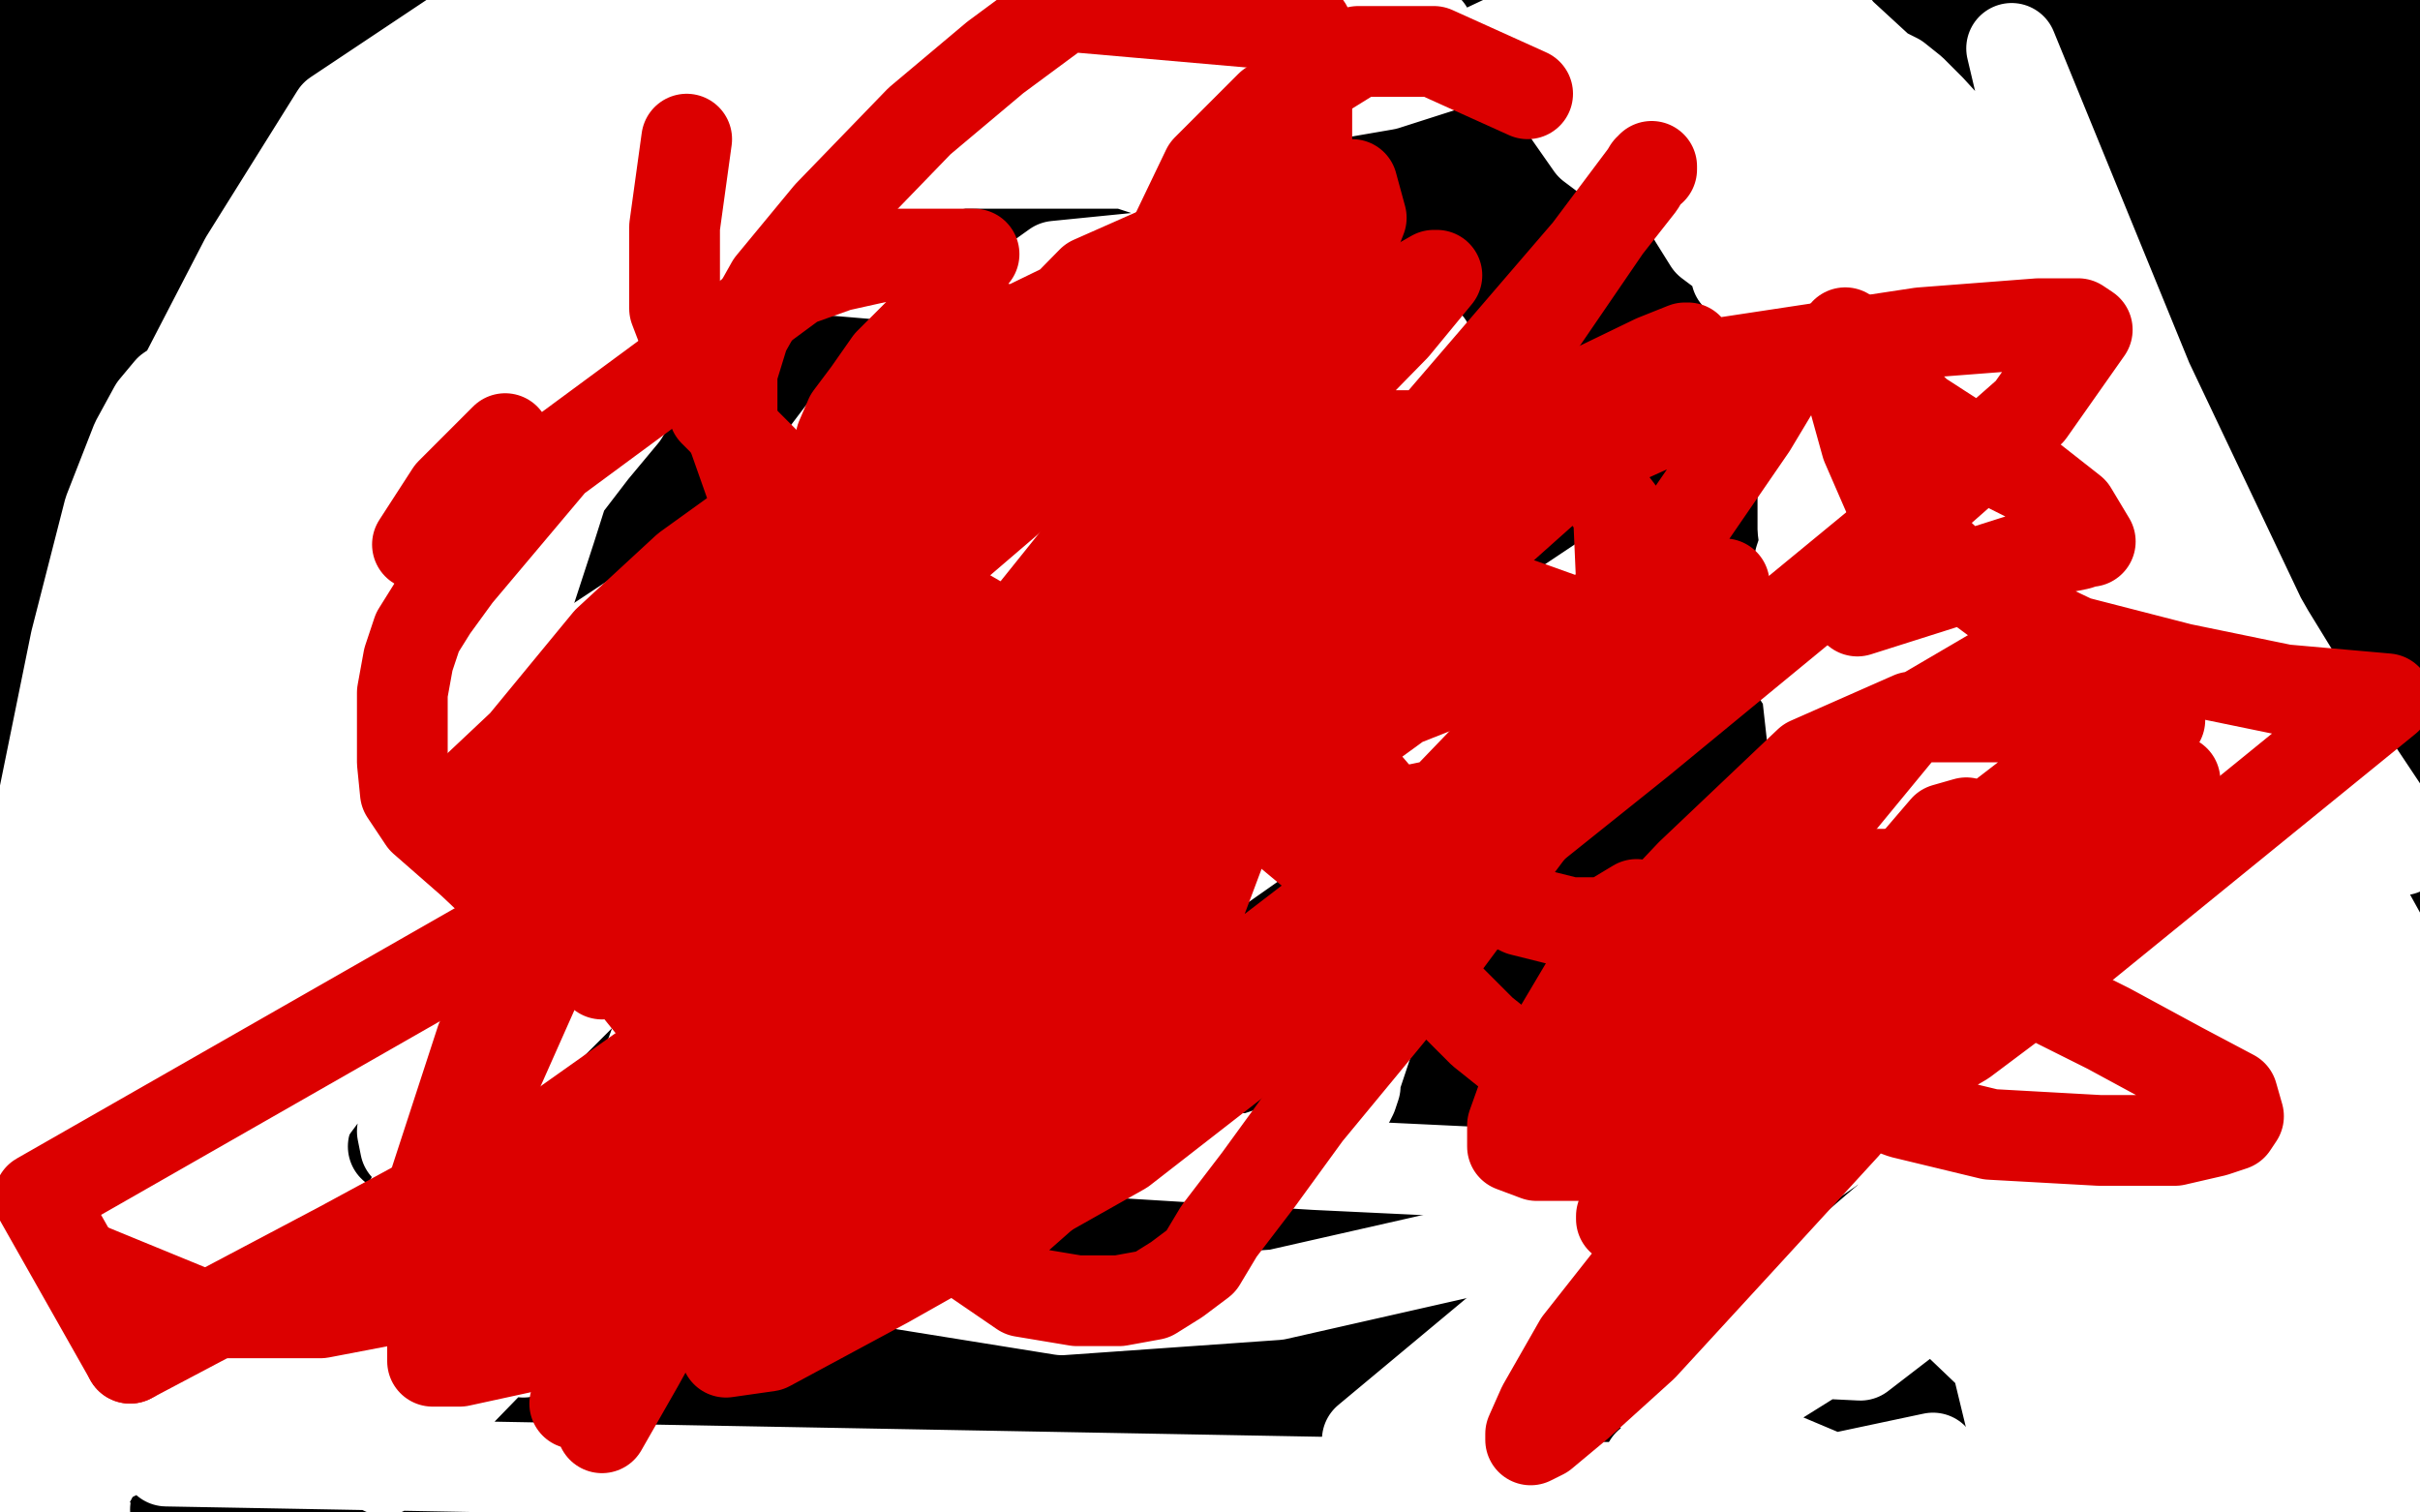 <?xml version="1.0" standalone="no"?>
<!DOCTYPE svg PUBLIC "-//W3C//DTD SVG 1.1//EN"
"http://www.w3.org/Graphics/SVG/1.1/DTD/svg11.dtd">

<svg width="800" height="500" version="1.1" xmlns="http://www.w3.org/2000/svg" xmlns:xlink="http://www.w3.org/1999/xlink" style="stroke-antialiasing: false"><desc>This SVG has been created on https://colorillo.com/</desc><rect x='0' y='0' width='800' height='500' style='fill: rgb(255,255,255); stroke-width:0' /><polyline points="23,267 22,250 22,250 20,239 20,239 19,234 19,234 18,233 18,233 18,232 18,232 18,235 18,235 18,246 18,246 18,270 18,270 18,305 21,362 27,426 32,473 69,230 85,198 92,181 94,174 95,172 95,171 89,170 79,170 69,174 59,188 50,203 42,219 38,231 37,242 37,250 37,255 38,259 43,262 48,262 57,261 68,251 79,239 90,225 95,215 98,207 99,204 99,203 99,202 96,202 89,206 79,212 70,222 61,248 54,273 51,293 51,310 51,320 53,325 57,326 65,324 79,314 95,296 116,269 133,239 146,220 150,213 151,211 151,210 150,210 137,221 114,246 88,275 61,313 43,345 33,365 29,375 28,378 27,381 27,382 38,371 64,329 90,273 116,205 142,126 161,61 169,32 169,24 164,29 149,46 126,91 100,137 80,189 67,227 62,259 61,281 61,294 63,304 69,312 75,316 80,317 83,317 86,310 87,293 87,266 83,229 76,184 67,147 54,113 45,97 38,91 31,92 21,105 9,127 2,396 14,442 22,466 27,476 30,480 30,481 31,481 31,450 31,383 33,299 35,218 37,169 37,149 37,141 37,139 37,138 34,147 28,180 22,238 18,301 13,369 13,417 12,448 12,457 12,460 12,462 12,463 17,447 31,393 46,323 61,246 80,171 90,120 93,102 94,98 88,101 79,114 66,152 50,204 38,263 28,332 22,384 22,412 22,422 21,427 41,375 84,279 128,173 172,70 195,39 151,109 100,190 57,283 20,352 23,352 74,279 137,200 198,116 254,55 294,18 308,8 311,8 305,15 281,50 240,100 185,168 131,244 74,310 36,354 16,379 10,386 8,388 7,389 43,347 101,276 171,199 229,131 281,80 307,58 314,53 312,55 291,79 245,129 184,186 119,260 61,316 24,355 5,373 30,360 82,297 149,228 210,161 272,98 322,52 355,26 365,17 368,15 367,18 366,20 315,86 231,187 158,274 89,338 113,309 165,248 231,182 285,121 328,76 351,57 355,52 353,52 337,59 291,85 240,117 170,168 112,220 53,281 19,324 3,346 0,356 1,361 13,361 33,351 72,322 122,274 173,221 231,167 274,122 304,89 313,77 316,73 315,73 313,73 272,100 206,151 139,201 79,248 32,285 12,300 6,304 37,263 91,198 151,127 218,62 276,6 253,27 187,79 139,130 102,169 84,187 77,195 75,197 75,198 80,196 94,182 120,158 150,134 176,110 207,79 243,52 270,34 295,15 314,2 322,4 294,30 244,76 200,112 152,158 116,191 98,207 93,213 91,215 90,215 99,203 130,166 163,110 202,63 239,12 207,11 150,60 100,102 63,137 35,163 22,174 19,178 18,178 18,176 27,166 52,135 95,88 137,48 173,4 148,27 108,72 76,106 47,135 22,163 13,175 9,180 8,180 14,172 32,154 56,119 90,78 126,41 155,5 111,30 70,77 23,118 33,113 86,63 134,12 141,7 102,54 61,101 20,148 30,115 62,69 97,20 58,36 12,86 28,80 68,38 92,33 55,70 24,97 4,120 14,120 49,78 82,39 107,21 60,69 20,108 8,146 43,109 80,60 125,12 73,36 19,97 28,85 76,20 38,21 2,68 28,24 7,41 7,92 47,32 89,6 43,64 7,116 39,55 23,37 7,62 35,11 12,24 9,16 14,23 49,3 5,3 28,23 88,27 138,31 189,32 192,32 184,35 161,42 103,50 28,58 113,74 117,73 118,72 60,71 24,68 5,30 43,23 90,17 129,12 190,2 202,0 10,2 53,2 85,9 134,10 192,14 251,14 311,14 360,12 415,4 422,2 424,1 425,1 425,0 37,16 3,58 43,49 104,26 177,2 286,24 207,99 117,170 48,239 39,257 137,176 235,87 333,12 362,20 201,193 118,280 61,346 31,380 23,390 21,391 19,392 49,358 104,285 185,202 265,117 343,35 322,38 245,108 185,179 130,230 104,250 98,256 97,258 96,258 119,238 184,195 250,136 330,84 401,24 413,9 263,134 69,317 40,348 27,362 70,321 198,202 271,139 460,37 376,101 282,163 201,226 117,285 51,335 71,296 174,229 284,153 391,90 491,26 555,32 254,253 146,330 67,380 167,303 270,226 371,144 565,10 467,11 384,61 295,118 230,163 170,206 137,232 126,238 121,241 158,211 228,160 303,112 387,53 478,3 538,17 463,63 384,117 304,159 248,194 210,219 192,227 188,227 188,224 198,211 242,174 297,130 375,83 458,32 675,9 594,61 510,127 331,257 260,315 208,363 147,409 191,371 265,304 355,240 450,163 542,87 746,5 660,59 560,124 459,177 383,226 316,267 279,289 268,295 263,296 264,287 289,263 332,213 400,156 482,85 565,12 691,21 599,78 510,135 424,194 343,246 287,277 260,294 252,298 250,299 249,299 279,284 341,241 421,195 513,137 604,83 690,28 575,35 468,65 274,104 260,103 298,63 359,25 348,91 309,106 289,117 291,121 347,116 409,102 642,24 712,2 507,7 411,13 396,13 391,13 390,12 394,10 425,4 560,5 364,34 337,34 326,33 326,30 789,11 692,13 602,5 789,16 717,92 617,103 545,114 481,126 443,135 431,137 428,138 475,116 549,87 623,52 697,20 776,59 693,99 622,130 560,144 523,151 501,153 489,153 484,152 483,150 487,140 507,121 558,95 611,64 677,37 732,17 780,7 798,19 759,48 700,88 648,128 597,156 563,172 551,177 547,177 546,177 553,167 582,136 621,98 684,49 754,9 783,64 716,108 663,136 626,153 607,160 600,161 598,161 606,150 636,116 682,80 732,34 744,37 691,68 655,99 630,117 621,122 619,124 618,124 617,124 637,105 689,65 743,23 788,42 728,87 682,124 657,142 646,149 642,151 641,151 657,127 702,91 744,46 799,2 740,90 669,148 590,211 524,266 461,318 425,346 412,355 408,358 407,358 436,329 490,271 558,211 643,138 722,73 734,97 652,158 574,212 493,268 436,312 408,333 398,340 396,341 394,342 418,320 468,276 542,214 618,148 700,87 783,31 739,152 652,220 562,294 464,373 386,434 317,494 311,484 393,413 483,332 569,245 664,161 756,89 742,130 650,192 555,269 455,338 361,405 287,466 275,452 336,390 416,315 514,231 612,147 704,81 793,24 672,153 574,222 466,295 356,372 258,444 218,443 324,364 434,288 548,208 666,142 776,79 783,151 689,209 584,269 471,342 356,410 261,487 277,457 357,410 421,373 477,342 509,326 518,323 520,323 490,342 415,386 337,432 251,484 58,499 68,495 71,493 70,493 20,469 73,441 162,416 182,415 192,413 198,413 199,414 177,457 157,474 136,493 234,481 262,460 274,445 281,430 281,422 278,415 266,413 250,413 228,417 196,435 149,472 145,477 145,481 145,483 152,485 168,485 187,485 207,484 234,479 260,474 275,472 286,472 290,472 291,472 274,479 249,489 230,494 218,497 211,499 216,492 248,474 282,460 316,446 359,430 395,416 429,404 452,399 466,397 470,397 460,408 438,424 406,443 370,460 338,477 312,489 300,494 295,496 294,497 293,497 318,483 365,461 407,446 451,429 492,414 523,400 548,392 562,388 568,386 570,385 571,385 561,385 536,385 496,385 449,390 387,402 331,414 281,422 252,426 242,429 239,429 271,408 315,379 373,347 433,307 499,270 563,239 627,207 674,185 707,173 723,170 728,170 728,171 716,185 686,208 631,254 565,307 494,372 415,432 349,492 296,498 354,442 418,385 494,318 570,262 638,209 695,169 746,143 773,126 783,120 786,116 785,116 750,128 682,158 612,197 530,237 449,286 380,325 321,357 276,380 252,397 244,403 241,405 277,383 336,341 315,357 269,389 463,467 497,437 512,415 518,404 518,401 512,401 487,411 452,434 402,458 350,497 394,496 456,475 503,458 535,440 551,429 557,426 557,425 557,424 531,433 476,455 405,483 328,496 395,453 472,417 538,392 600,376 640,366 655,365 661,364 662,365 656,369 621,388 573,419 504,449 427,488 376,497 453,467 522,430 593,400 645,382 686,371 709,368 715,368 713,372 692,394 639,424 579,462 575,492 634,473 696,459 747,449 781,444 795,443 797,431 797,368 730,387 682,397 648,402 620,404 603,404 596,404 595,403 602,395 621,379 653,361 702,345 758,335 759,481 693,488 625,488 568,466 525,441 496,414 485,373 488,337 510,287 557,244 609,198 676,166 735,151 792,151 763,282 687,338 594,386 500,438 426,471 375,485 331,485 301,476 288,461 285,448 296,426 328,389 370,356 431,322 504,301 564,297 625,304 676,318 705,331 714,347 714,363 700,383 662,408 609,439 540,469 464,490 351,497 380,484 427,478 473,478 515,483 539,489 549,492 552,493 553,494 546,497 147,499 137,490 132,485 133,480 150,472 194,466 243,464 297,464 344,467 391,471 422,474 434,475 440,475 441,475 410,474 366,474 305,487 246,499 503,490 576,464 649,443 706,429 754,417 778,411 786,410 786,409 786,408 752,407 681,410 596,425 516,463 450,495 665,496 727,455 797,388 772,391 736,403 615,494 707,492 761,456 787,470 759,481 745,486 739,488 738,488 750,478 780,447 787,448 767,461 757,468 753,470 751,471 751,472 752,472 757,474 764,476 770,478 774,479 776,480 779,480 782,480 788,479 792,476 799,474 787,499 786,491 791,489 782,481 784,457 759,477 741,495 781,486 717,495 794,485 791,469 750,484 695,489 723,464 749,438 770,419 780,410 786,405 788,403 789,403 786,403 776,412 761,432 744,452 732,466 723,480 719,487 716,491 722,479 744,453 771,418 797,389 782,430 732,476 666,477 718,414 773,341 792,295 732,344 666,406 616,447 585,475 573,486 569,488 568,488 567,488 581,471 632,423 688,362 756,309 785,284 697,331 616,383 531,428 467,457 421,475 402,480 395,482 407,473 440,435 492,393 541,338 604,288 654,235 703,200 740,182 753,175 759,173 760,173 761,173 741,194 701,234 640,290 589,346 523,410 465,466 486,453 552,401 623,338 696,292 753,245 794,212 773,229 720,262 647,310 584,355 506,416 435,462 386,475 446,426 503,360 571,305 628,244 677,207 712,187 724,181 727,180 726,180 710,195 676,227 624,271 576,318 519,361 475,401 451,423 443,429 440,430 440,431 461,408 510,353 578,298 648,228 726,177 786,132 728,238 639,304 556,380 478,438 415,493 386,483 460,415 543,337 623,262 704,204 763,165 785,189 724,251 647,311 586,377 528,424 493,448 482,455 479,456 478,456 503,425 544,373 606,312 672,243 736,189 779,157 771,229 724,292 675,365 624,420 588,462 575,479 569,484 568,484 567,484 575,455 607,394 644,317 682,237 719,185 734,166 740,161 742,160 743,160 735,187 717,242 700,291 688,339 681,371 680,381 680,384 685,375 705,353 731,310 753,273 766,249 770,241 772,238 772,239 770,248 763,280 751,325 742,371 737,400 736,413 735,417 735,418 735,419 737,413 744,381 753,344 761,299 762,276 763,268 763,267 756,267 738,284 715,305 694,329 671,369 657,390 650,402 647,407 647,409 654,406 668,387 696,353 730,307 755,262 775,220 784,184 782,187 764,203 724,245 684,287 644,330 619,358" style="fill: none; stroke: #000000; stroke-width: 30; stroke-linejoin: round; stroke-linecap: round; stroke-antialiasing: false; stroke-antialias: 0; opacity: 1.0"/>
<polyline points="612,368 611,370 610,371 620,371 634,366 650,356 667,343 689,329 703,312 708,299 708,291 700,287 688,287 677,295 661,311 646,324 629,347 619,363 617,369 617,371 633,362 658,342 689,319 715,293 727,278 731,273 732,271 733,270 719,289 703,311 691,330 687,338 686,341 709,329 738,300 758,272 770,253 771,246 768,244 760,242 750,242 739,242 732,245 727,256 727,272 730,288 740,306 752,330 760,341 766,346 771,348 774,348 780,338 785,317 785,301 781,270 777,248 772,225 770,215 770,213 769,213 767,217 764,227 762,246 759,272 757,289 757,308 757,325 759,334 761,338 762,338 764,338 768,330 776,311 786,281 797,241 798,158 788,206 781,259 777,308 775,347 775,363 775,370 775,372 775,373 777,359 781,320 787,260 787,206 787,162 787,146 787,139 787,136 787,135 790,154 798,191 799,115 788,99 781,95 774,99 768,117 765,137 763,162 763,198 768,234 773,282 782,319 793,352 799,302 798,305 798,306 798,296 796,278 796,243 796,199 796,159 796,121 796,101 796,93 796,89 796,88 796,87 796,88 794,98 791,117 789,132 789,141 789,147 789,148 789,149 790,142 793,125 799,99 798,51 797,63 794,75 794,97 794,112 794,121 794,125 794,127 794,123 793,109 791,92 787,50 784,17 782,1 786,12 792,30 798,45 789,15 705,44 686,101 609,239 592,266 587,275 585,279 523,273 431,273 347,279 254,290 166,301 100,311 40,313 7,124 47,87 101,66 157,61 219,64 272,90 310,115 321,127 321,149 302,186 252,227 205,268 155,294 111,308 86,311 63,303 41,268 35,207 46,143 74,77 124,29 179,9 247,12 324,52 395,105 461,171 508,231 534,277 542,304 537,331 505,362 458,386 393,401 307,401 213,377 138,342 78,286 34,233 11,178 8,139 20,96 44,63 73,46 115,40 151,52 179,79 192,105 196,141 190,176 172,227 149,272 118,326 94,361 78,381 64,393 52,395 37,395 24,388 8,354" style="fill: none; stroke: #000000; stroke-width: 30; stroke-linejoin: round; stroke-linecap: round; stroke-antialiasing: false; stroke-antialias: 0; opacity: 1.0"/>
<polyline points="460,155 465,151 465,151 465,150 465,150 460,150 460,150 432,158 432,158 381,188 381,188 131,377 131,379 130,379 158,370 234,341 317,290 403,240 489,183 549,143 576,124 583,119 583,118 583,117 545,125 470,167 400,209" style="fill: none; stroke: #000000; stroke-width: 30; stroke-linejoin: round; stroke-linecap: round; stroke-antialiasing: false; stroke-antialias: 0; opacity: 1.0"/>
<polyline points="302,137 301,137 301,137 300,137 300,137 299,137 297,137 296,137 294,137 293,137 293,138 293,139 292,139 292,140 292,141 292,142 292,143 292,144 292,145 293,145 294,146 295,146 296,146 297,147 298,147 299,147 299,148 300,148 301,149 302,149 303,149 304,149 306,149 308,149 309,149 310,149 311,149 312,148 313,148 313,147 314,146 314,145 315,144 315,142 315,141 315,140 315,139 315,138 315,137 315,136 314,135 313,135 312,134 311,134 309,134 306,134 304,134 303,134 302,134 301,134 300,134 299,134 299,135 299,136 299,137 299,138 299,139 299,140 300,141 300,142 301,143 302,143 303,143 304,143 305,143 306,143 306,142 307,142 307,141 308,141 308,140 309,139 310,139 310,138 310,137 310,136 311,136 311,135 311,134 310,134 309,134 309,133 308,133 308,132 307,132 307,131 306,131 305,131 304,131" style="fill: none; stroke: #ffffff; stroke-width: 30; stroke-linejoin: round; stroke-linecap: round; stroke-antialiasing: false; stroke-antialias: 0; opacity: 1.0"/>
<polyline points="461,133 460,133 460,133 459,133 459,134 459,135 458,137 457,138 457,139 456,141 455,141 455,142 455,143 455,144 455,145 455,147 455,148 455,149 455,150 455,151 455,152 455,153 455,154 456,154 457,154 457,155 458,155 459,155 460,156 461,156 462,156 463,156 463,157 464,157 466,157 467,157 468,157 469,157 470,157 471,157 472,157 473,157 474,157 475,157 476,156 477,155 478,155 479,154 479,153 480,152 480,151 480,149 481,148 481,147 482,147 482,145 482,144 482,143 482,142 482,141 481,141 480,140 479,139 479,138 478,137 478,136 478,135 478,134 477,134 477,133" style="fill: none; stroke: #ffffff; stroke-width: 30; stroke-linejoin: round; stroke-linecap: round; stroke-antialiasing: false; stroke-antialias: 0; opacity: 1.0"/>
<polyline points="363,296 363,295 363,295 361,295 361,295 359,294 359,294 358,294 358,294 355,294 353,294 350,294 346,294 343,294 341,294 339,294 337,294 336,294 335,294 334,294 333,294 332,294 331,294 330,294 329,294 326,294 322,296 319,296 316,298 315,298 313,299 309,304 307,307 303,312 301,315 299,317 299,318 299,321 298,325 298,327 297,328 297,330 297,331 298,334 299,336 300,339 301,341 302,343 303,344 303,345 305,346 306,347 307,349 308,350 310,352 311,353 313,355 315,357 317,359 321,362 324,363 327,364 329,366 331,366 334,367 336,369 337,369 339,370 342,371 345,372 349,373 353,374 358,375 361,376 363,376 365,377 367,377 370,378 373,378 375,379 378,379 380,379 383,380 387,380 392,381 395,381 398,382 400,383 403,383 405,383 406,383 408,383 410,383 412,383 414,383 417,382 420,381 423,381 426,380 430,378 432,377 434,376 435,374 437,374 439,372 440,372 442,370 443,369 444,367 446,364 447,362 448,359 448,357 449,354 450,351 451,348 452,345 452,343 453,342 453,340 453,338 453,335 453,331 453,327 453,324 453,323 453,322 453,320 453,319 453,316 453,314 453,313 453,309 453,304 453,302 453,299 453,297 453,296 453,294 452,292 452,291 451,290 451,289 450,286 450,285 450,284 449,282 449,281 448,281 448,280 447,279 446,277 444,276 443,275 441,274 440,273 439,272 438,272 437,272 433,270 429,269 425,269 423,268 422,268 421,268 419,268 418,268 417,268 415,268 413,268 410,268 407,268 403,268 401,268 395,268 391,268 388,268 385,268 384,268 383,268 382,268 382,269 381,269 379,271 376,273 374,274 372,275 371,275 370,276 369,276 367,278 364,280 362,283 361,283 360,283 359,284" style="fill: none; stroke: #ffffff; stroke-width: 30; stroke-linejoin: round; stroke-linecap: round; stroke-antialiasing: false; stroke-antialias: 0; opacity: 1.0"/>
<polyline points="353,292 352,293" style="fill: none; stroke: #ffffff; stroke-width: 30; stroke-linejoin: round; stroke-linecap: round; stroke-antialiasing: false; stroke-antialias: 0; opacity: 1.0"/>
<polyline points="359,284 359,285 358,286 357,287 357,288 356,288 356,289 354,290 353,292" style="fill: none; stroke: #ffffff; stroke-width: 30; stroke-linejoin: round; stroke-linecap: round; stroke-antialiasing: false; stroke-antialias: 0; opacity: 1.0"/>
<polyline points="386,206 386,207 386,207 386,209 386,209 385,211 385,211 384,211 384,212 384,213" style="fill: none; stroke: #ffffff; stroke-width: 30; stroke-linejoin: round; stroke-linecap: round; stroke-antialiasing: false; stroke-antialias: 0; opacity: 1.0"/>
<polyline points="167,221 182,175 182,175 196,131 196,131 201,112 201,112 201,107 201,107 199,107 199,107 190,112 190,112 175,134 175,134 153,159 153,159 132,187 132,187 118,208 114,218 113,221 113,223 116,223 124,219 136,208 149,196 159,182 165,169 166,164 159,169 149,179 137,191 125,210 119,223 117,227 116,229 116,230 119,226 132,212 148,195 168,169 183,143 188,133 189,130 165,157 135,190 111,228 97,250 89,261 87,264 86,266 85,266 97,257 123,231 149,205 173,179 196,149 206,137 209,132 208,133 200,144 183,164 155,198 122,237 95,275 72,320 55,347 49,358 48,362 48,363 53,357 62,339 75,317 91,293 106,266 115,251 118,243 119,242 114,244 106,253 98,264 89,275 76,301 62,330 51,346 46,358 43,363 43,366 44,366 48,364 56,354 68,328 87,296 114,255 135,227 142,217 143,214 143,216 137,227 121,245 104,272 88,306 74,335 63,363 55,385 53,393 53,396 57,390 65,375 80,351 100,311 126,278 147,251 159,229 163,221 166,219 162,227 151,239 134,262 115,296 102,322 91,353 83,378 78,389 76,394 76,396 84,374 96,346 119,301 142,266 158,239 167,221 170,214 152,233 129,263 111,295 96,324 81,360 73,380 68,390 68,393 68,394 75,378 86,353 103,326 128,288 144,264 150,253 154,248 154,246 150,248 138,260 117,290 100,320 78,364 56,402 38,434 26,464 22,477 22,481 35,460 54,424 73,382 91,347 105,316 111,301 113,297 96,334 76,389 51,444 30,489 24,499 43,462 57,423 67,395 70,386 71,383 68,385 63,398 56,412 38,435 15,472 31,415 47,381 54,365 54,366 39,390 1,450 25,395 49,350 68,300 77,277 81,269 81,268 73,282 56,302 40,319 25,346 14,372 8,386 4,396 4,401 4,404 7,401 12,396 17,392 19,391 20,390 18,397 16,409 13,424 9,443 6,458 4,469 3,478 3,480 3,482 5,469 14,434 25,393 33,366 36,356 36,351 36,350 34,353 30,361 24,376 16,398 12,412 10,419 9,421 9,422 10,422 26,383 35,345 44,320 49,306 51,299 51,297 47,304 38,326 25,358 9,392 97,205 106,189 108,183 100,187 86,208 67,236 47,270 23,308 6,332 0,340 10,324 23,298 39,262 58,220 76,190 86,170 90,161 91,160 88,163 79,175 63,209 40,246 9,305 60,249 94,205 119,175 134,153 108,180 78,229 48,277 13,328 5,339 30,294 57,236 88,187 112,147 121,129 122,125 119,129 104,146 85,171 67,211 47,245 23,293 7,327 3,343 3,355 5,366 11,372 17,374 23,373 30,363 40,348 57,306 72,275 84,249 89,227 92,219 92,217 76,237 51,284 25,327 20,338 44,286 73,225 99,179 116,138 123,118 125,114 124,114 116,122 100,136 78,169 59,201 41,233 24,272 12,293 9,302 8,305 21,285 46,245 86,185 125,136 157,90 175,67 180,60 182,58 183,56 184,56 165,77 136,106 111,137 92,164 87,174 85,178 84,180 83,180 85,180 87,180 89,180 93,179 98,176 108,170 120,158 136,144 154,123 171,99 179,88 179,83 179,81 178,80 160,97 129,124 87,179 52,228 28,278 19,303 16,313 16,316 19,309 33,288 58,262 87,221 112,191 136,165 159,137 174,117 181,107 184,100 184,98 183,96 171,98 152,120 123,149 85,193 53,235 31,270 19,293 14,303 14,304 14,306 21,295 41,272 70,231 100,195 130,154 157,121 173,105 179,98 180,96 177,95 174,95 151,103 118,129 82,155 59,174 42,194 36,206 33,214 33,217 34,218 41,213 59,201 86,182 114,160 143,131 171,106 191,91 201,81 205,76 206,73 205,73 197,74 178,82 155,95 136,115 126,125 122,131 120,133 125,130 139,118 163,104 182,91 195,78 200,68 202,62 202,60 197,61 182,71 163,84 145,99 144,101 141,105 140,108 142,99 157,78 182,35 202,0 172,27 145,67 116,115 90,153 72,188 64,215 60,226 60,231 60,233 62,233 67,227 76,212 87,189 101,150 120,113 141,74 152,48 155,40 155,37 149,43 136,58 120,83 94,128 68,178 48,230 33,277 21,320 15,347 13,358 12,363 24,307 46,234 76,163 96,111 107,90 110,82 110,80 98,101 73,137 51,187 34,231 21,277 12,307 9,319 9,323 17,292 28,254 40,206 50,171 54,150 55,141 55,138 55,137 52,142 47,153 40,179 31,208 23,236 15,271 11,292 8,300 8,302 8,301 13,271 25,212 36,169 45,146 51,135 56,129 59,127 60,126 61,126 59,130 54,137 49,144 44,155 41,171 38,181 36,188 35,192 34,192 37,178 52,142 81,86 111,38 156,8 136,40 119,63 109,75 103,84 101,90 100,93 100,94 104,92 115,83 132,65 160,26 244,4 229,31 221,48 217,57 216,62 216,65 219,65 221,65 231,60 243,46 258,22 266,8 270,2 272,0 267,2 257,12 244,27 224,46 204,63 192,76 187,83 186,84 185,85 188,80 198,71 210,59 222,40 229,31 231,27 231,26 232,25 225,34 216,46 206,55 199,64 195,72 193,78 192,80 192,82 194,81 198,77 206,69 214,56 221,34 227,12 196,1 194,11 191,20 191,34 191,36 191,38 194,39 200,39 207,37 213,32 219,25 225,16 230,5 175,1 175,8 175,13 177,18 180,21 187,23 197,27 209,29 220,30 228,30 233,30 235,30 237,29 238,22 238,16 237,11 231,8 222,8 209,13 198,21 186,30 179,39 173,47 168,60 166,72 166,80 166,84 166,85 168,85 170,85 176,75 185,62 192,51 199,42 203,35 204,32 204,31 202,34 199,41 195,56 194,71 193,81 194,90 198,96 207,101 215,103 223,103 230,101 237,97 242,93" style="fill: none; stroke: #ffffff; stroke-width: 30; stroke-linejoin: round; stroke-linecap: round; stroke-antialiasing: false; stroke-antialias: 0; opacity: 1.0"/>
<polyline points="246,85 242,89 242,89 239,94 239,94 236,100 236,100 233,107 233,107 232,112 232,112 232,115 232,115 232,117 232,117 232,116 235,110 238,103 241,95 245,85 249,74 252,64 252,58 252,55 250,52 247,51 243,51 237,52 231,56 225,64 221,71 218,76 216,80 216,83 216,85 216,86 217,87 220,87 224,87 228,87 234,87 239,82 247,67 258,50 269,34 275,24 278,17 278,13 276,9 272,9 267,9 262,12 257,17 253,23 249,32 247,39 247,45 247,50 247,52 249,53 252,53 257,51 263,47 270,43 277,39 283,34 288,30 292,26 293,24 294,21 294,18 294,16 290,15 285,15 278,17 271,20 267,22 265,23 265,24 265,25 266,25 269,26 273,26 276,26 279,26 282,25 285,23 288,20 290,17 292,15 292,14 292,13 290,12 287,12 282,13 277,16 271,20 268,23 267,24 270,26 277,27 283,28 287,28 291,28 295,28 298,28 301,27 304,25 308,22 309,19 310,14 310,11 306,9 298,8 298,12 298,12 298,16 298,16 301,20 301,20 302,22 302,22 304,24 304,24 306,27 306,27 310,29 310,29 313,31 313,31 319,33 319,33 323,35 326,35 330,35 334,35 338,35 341,35 343,33 344,31 345,29 345,26 345,22 342,16 338,11 332,7 328,6 325,6 322,9 319,13 319,16 319,19 320,21 322,22 323,22 326,22 329,22 336,22 346,22 359,22 371,23 378,23 382,23 383,23 382,19 376,10 366,3 352,0 341,2 329,13 322,23 316,30 314,36 314,38 314,40 318,40 324,40 336,40 355,39 374,35 393,28 411,21 422,16 426,13 429,11 428,8 421,4 411,1 400,1 388,3 373,12 362,20 355,24 353,26 353,27 362,27 376,27 395,26 424,19 448,13 460,10 468,10 471,10 472,10 469,9 457,8 439,7 422,7 400,11 383,18 373,22 369,25 369,28 370,31 377,34 388,35 402,35 429,33 458,28 483,20 500,12 508,8 510,6 510,1 536,30 536,28 536,26 535,23 532,20 530,17 528,16 527,15 526,15 525,15 524,15 523,16 521,20 520,26 520,34 522,41 526,46 530,49 534,51 539,51 543,51 548,50 553,48 555,46 555,45 556,45 556,42 554,36 550,31 546,26 543,25 540,24 537,24 534,25 532,28 532,32 532,37 535,43 541,47 548,49 557,51 566,51 573,50 578,47 580,41 580,33 576,26 569,20 559,14 551,10 543,7 535,7 530,8 522,13 519,19 518,29 519,38 526,48 534,54 542,60 554,64 569,65 580,65 585,65 586,65 587,65 582,62 572,58 564,53 558,49 556,48 555,48 555,54 556,62 560,72 565,80 573,86 581,89 587,90 591,90 594,87 596,82 596,77 596,72 594,68 586,63 578,60 570,58 564,58 564,61 564,65 566,71 572,80 579,88 589,95 601,100 610,103 613,103 614,103 615,103 615,95 613,82 610,61 599,25 591,10 585,4 581,3 575,6 570,20 567,33 566,44 566,53 567,62 570,73 575,82 583,89 595,94 609,97 618,97 625,96 631,87 636,75 636,64 636,57 632,52 621,49 608,48 596,48 585,49 578,53 574,58 572,68 572,80 574,91 581,99 592,107 607,117 621,127 631,135 640,141 647,144 651,145 652,145 652,143 652,133 648,122 639,113 629,107 617,104 608,104 600,106 596,113 594,126 594,142 597,156 602,168 611,181 620,193 629,198 636,200 642,197 647,189 648,179 649,170 649,156 647,145 643,138 638,136 633,136 629,139 625,144 624,148 624,152 626,156 630,158 636,158 641,158 648,158 652,158 654,156 656,150 656,142 656,135 654,128 650,124 645,121 640,121 634,121 630,122 626,128 621,139 620,153 620,163 622,173 628,180 634,187 640,191 645,191 651,191 657,188 662,184 664,178 666,170 666,158 663,140 655,125 648,118 640,113 635,111 629,111 623,113 618,120 615,129 615,141 617,152 624,165 633,185 642,201 651,211 660,217 668,221 673,222 675,222 677,222 679,219 679,207 679,194 675,182 667,172 658,160 649,151 640,146 633,144 627,144 617,148 608,158 600,170 595,185 594,211 595,224 605,237 617,250 629,259 640,266 653,269 665,271 674,271 681,269 684,265 684,260 683,253 676,244 666,232 654,213 643,197 634,187 628,182 625,179 623,179 623,180 622,186 622,197 622,216 627,242 634,282 642,312 648,336 653,350 655,357 656,359 656,358 655,349 652,330 649,294 643,252 638,210 630,182 624,171 619,167 615,167 610,167 604,174 599,198 597,225 602,270 615,308 631,342 646,369 657,383 664,391 667,393 669,393 669,391 669,382 664,364 653,324 637,275 621,218 607,184 600,171 597,167 596,164 596,163 596,175 600,206 607,256 617,309 629,360 640,396 646,413 650,420 652,422 653,422 655,419 655,406 655,386 650,344 640,288 626,218 614,173 603,147 599,137 597,134 603,155 614,195 627,234 640,277 652,305 660,326 667,338 670,347 672,349 673,350 665,301 665,304 668,316 680,352 698,401 717,446 735,480 740,482 724,448 707,424 687,407 675,396 667,387 662,380 659,371 658,363 657,355 657,347 656,341 657,346 661,367 673,398 690,430 707,469 716,489 719,497 719,488 708,448 696,384 687,312 680,262 676,243 675,238 675,237 678,259 690,290 703,333 716,369 726,397 736,432 744,454 748,464 750,467 750,468 750,469 749,456 744,422 738,361 730,290 720,239 712,212 707,201 704,196 703,195 702,196 702,205 704,236 712,278 721,331 733,385 747,431 757,461 763,476 766,482 767,484 767,485 766,484 762,478 753,463 737,426 715,382 691,334 672,292 658,261 649,249 645,244 643,247 640,258 640,270 640,296 646,330 660,379 681,421 701,458 718,495 717,495 700,464 682,419 670,381 660,356 656,347 655,344 654,344 654,349 654,358 654,372 656,394 660,413 662,424 663,432 664,435 664,436 663,432 660,421 655,394 652,360 647,329 645,317 644,314 644,329 647,350 651,386 655,415 661,454 669,487 676,482 676,428 676,377 676,336 676,320 676,313 676,311 676,310 684,316 698,329 714,347 731,376 748,394 764,406 777,414 786,418 789,419 791,419 792,419 786,399 769,362 751,310 738,259 724,205 714,175 709,165 706,160 705,159 704,159 704,162 704,177 708,191 714,206 726,236 741,265 762,293 778,322 790,343 794,352 796,355 796,356 796,357 791,349 771,327 745,282 719,232 694,174 668,136 651,116 642,107 637,103 635,102 635,101 634,100 645,106 667,132 687,159 706,184 721,206 733,225 739,232 741,237 741,238 741,239 739,233 728,216 710,182 689,137 661,87 635,44 618,21 610,13 606,8 605,6 604,6 605,9 617,23 639,49 657,67 672,82 683,99 690,109 693,112 693,113 692,110 686,100 679,90 665,73 649,48 638,36 632,30 627,26 625,25 623,24 623,34 626,48 640,70 663,107 681,134 699,157 712,174 720,184 722,187 723,189 712,174 689,131 657,82 628,29 603,6 616,25 638,60 663,100 686,143 706,190 728,240 752,290 774,337 787,378 796,403 798,414 799,415 790,388 766,343 764,342 761,340 759,339 758,339 759,342 765,352 773,364 783,390 795,418 799,427 788,390 774,338 762,300 753,282 750,275 750,272 752,283 759,305 766,325 773,349 782,382 788,403 794,430 785,431 764,391 742,356 727,339 719,331 715,329 714,328 713,328 713,330 716,343 721,360 729,378 741,409 751,439 760,464 765,478 767,488 769,490 769,491 769,486 771,472 772,441 772,390 772,338 772,308 772,299 772,296 771,302 767,331 762,362 758,406 757,440 757,475 773,488 775,460 777,427 779,406 781,397 781,394 781,393 781,394 780,406 774,433 769,470 739,497 733,440 721,324 717,300 706,292 696,313 675,409 671,475 682,491 682,426 677,368 669,318 662,293 656,282 653,277 652,276 652,313 655,384 665,443 675,493 697,438 699,343 699,246 699,184 699,157 698,147 697,145 696,145 694,153 693,177 693,204 697,246 710,285 732,332 751,371 764,400 771,417 774,425 775,429 775,430 768,406 747,349 728,282 710,222 693,163 679,124 668,107 663,100 661,98 660,97 665,102 674,125 688,156 711,198 741,242 769,292 793,335 793,320 762,264 736,216 719,177 708,147 701,135 698,128 697,126 696,126 696,125 701,137 715,158 736,188 759,226 778,253 794,277 784,269 752,221 725,180 701,138 682,108 666,90 650,79 641,74 636,72 634,71 643,83 661,115 682,145 712,191 747,230 782,279 794,281 748,206 710,126 665,16 692,130 713,188 732,252 765,407 768,431 769,444 769,452 767,443 761,400 752,326 746,222 746,209 746,204 747,204 751,211 762,241 771,274 777,298 785,328 799,463 794,476 789,476 792,440 794,407 794,403 794,402 794,401 794,400 793,414 791,436 788,481 794,486 783,491 772,499 792,495 754,492 719,499 694,495 707,491 730,487 756,486 777,486 794,486 793,486 777,486 746,488 724,488 710,488 698,488 690,488 687,488 685,488 684,488 687,488 693,490 703,492 722,492 738,492 746,492 749,492 750,492 736,492 712,495 55,483 40,463 34,451 33,440 31,440 25,442 10,446 24,272 63,276 101,287 134,299 196,316 213,323 222,326 228,329 230,330 225,332 222,332 221,333 220,333 219,338 215,349 211,357 206,364 201,367 198,370 196,372 195,373 194,373 190,377 185,385 178,392 171,397 160,402 149,405 137,408 125,412 103,416 74,422 53,426 33,433 19,438 9,440 7,442 8,443 17,443 29,443 62,439 101,432 157,424 199,417 231,410 252,407 260,406 262,406 260,406 246,409 198,419 144,435 81,460 36,482 0,498 29,483 73,451 178,383 186,378 187,377 188,375 162,388 124,414 74,460 127,486 196,415 271,342 320,287 342,262 347,257 344,258 311,282 255,336 180,418 173,447 251,354 313,270 348,217 361,197 363,192 362,192 342,199 301,233 252,272 196,325 159,362 140,389 133,402 133,409 140,409 172,396 216,367 279,315 332,259 374,204 403,168 413,145 412,133 399,133 365,144 305,187 232,238 166,304 111,356 79,399 72,426 81,438 101,441 158,427 224,395 299,351 377,305 434,265 470,232 483,208 483,196 471,187 426,179 360,175 295,178 219,198 163,235 125,262 107,291 107,311 114,322 134,327 180,327 234,312 299,289 365,263 421,230 455,196 473,166 474,131 459,97 421,70 372,54 318,54 273,61 219,94 177,132 152,175 141,212 141,232 161,251 194,265 242,272 299,272 362,269 415,259 455,250 480,243 487,234 487,218 472,193 425,155 369,117 295,91 224,85 154,103 95,141 48,196 27,235 27,260 47,285 86,304 146,308 226,298 304,279 380,253 433,222 472,189 486,167 486,143 472,114 444,93 399,83 349,88 286,133 236,199 186,264 152,328 136,362 133,374 134,379 153,380 188,380 251,379 337,379 435,385 519,389 585,386 619,370 631,339 545,441 529,448 580,393 617,356 633,340 637,336 632,336 613,348 564,387 512,426 452,476 499,467 560,411 622,368 662,343 678,334 684,332 681,335 679,339 627,418 693,481 728,459 741,452 747,450 745,450 744,450 713,473 666,489 667,484 661,482" style="fill: none; stroke: #ffffff; stroke-width: 30; stroke-linejoin: round; stroke-linecap: round; stroke-antialiasing: false; stroke-antialias: 0; opacity: 1.0"/>
<polyline points="639,482 606,489 549,465 600,425 651,395 688,374 707,364 713,360 714,360 692,376 653,407 615,433 565,475 545,484 588,456 636,426 680,397 709,377 725,368 730,366 680,398 615,448 574,446 631,397 672,370 693,360 700,355 662,363 581,385 497,411 422,428 351,433 295,424 254,380 249,389 226,402 182,417 118,431 41,444" style="fill: none; stroke: #ffffff; stroke-width: 30; stroke-linejoin: round; stroke-linecap: round; stroke-antialiasing: false; stroke-antialias: 0; opacity: 1.0"/>
<polyline points="322,84 321,84 321,84 319,84 319,84 317,84 317,84 316,84 316,84 314,84 314,84 313,84 313,84 311,84 311,84 309,84 303,84 295,84 286,86 277,88 263,93 183,152 151,190 143,201 138,209 135,218 133,229 133,243 133,252 134,262 140,271 156,285 174,302 198,314 227,322 258,326 280,326 299,323 318,309 334,294 346,281 354,270 362,259 368,244 374,233 377,224 380,215 381,202 381,186 380,170 371,153 359,129 341,113 326,107 316,106 304,110 294,120 287,130 281,138 278,145 278,153 279,164 284,173 289,182 298,190 311,198 335,212 357,228 377,243 409,261 439,286 469,320 490,341 505,353 515,359 522,365 528,367 534,370 538,373 541,374 542,374 543,374 544,374" style="fill: none; stroke: #dc0000; stroke-width: 30; stroke-linejoin: round; stroke-linecap: round; stroke-antialiasing: false; stroke-antialias: 0; opacity: 1.0"/>
<polyline points="495,281 490,264 490,264" style="fill: none; stroke: #dc0000; stroke-width: 30; stroke-linejoin: round; stroke-linecap: round; stroke-antialiasing: false; stroke-antialias: 0; opacity: 1.0"/>
<polyline points="416,147 405,175 405,175 377,211 377,211 344,248 344,248 306,290 306,290 250,327 250,327 185,373 185,373 113,412 113,412 43,449 43,449" style="fill: none; stroke: #dc0000; stroke-width: 30; stroke-linejoin: round; stroke-linecap: round; stroke-antialiasing: false; stroke-antialias: 0; opacity: 1.0"/>
<polyline points="43,449 13,396 454,144 497,144 522,152 535,169 536,192 528,214 488,259 435,303 362,359 287,403 221,435 152,450 143,450 143,445 160,416 210,373 266,317 409,218 476,177 526,150 566,132 582,126 588,126 579,141 546,189 492,250 441,303 386,359 346,394 329,409 323,413 322,413 321,413 336,380 375,313 416,241 464,175 505,113 531,75 542,61 545,56 546,56 546,55 525,83 476,140 427,193 380,236 343,271 326,287 318,292 316,294 315,294 320,284 353,256 395,220 489,160 516,145 525,141 528,140 520,146 482,182 414,237 348,297 280,349 227,393 192,420 174,429 168,432 166,432 186,396 241,325 297,254 358,193 408,147 445,113 467,95 474,91 475,91 461,108 414,156 364,200 314,241 267,280 235,303 213,315 204,321 199,322 199,321 218,291 265,234 308,187 350,151 386,118 402,103 407,100 385,115 341,149 287,191 243,220 201,243 170,257 160,262 157,262 156,262 173,246 201,212 227,188 252,170 263,163 269,161 270,161 271,161 262,172 237,208 216,231 200,246 190,255 186,258 184,259 191,254 209,236 251,198 292,169 333,140 378,112 409,98 425,96 434,96 437,102 437,110 435,122 423,148 399,181 376,214 355,251 345,279 341,305 342,326 348,334 355,338 364,338 374,330 383,320 391,309 397,298 403,282 409,258 414,226 420,176 426,111 432,58 432,9 352,2 329,19 304,40 274,71 255,94 246,110 242,123 242,143 248,160 261,173 273,186 290,204 308,222 334,235 359,244 382,255 412,264 441,268 466,268 490,263 514,251 533,236 550,218 559,206 564,200 568,196 569,194 570,193 565,199 551,220 527,246 500,282 474,317 451,345 432,368 416,390 403,407 397,417 389,423 381,428 370,430 356,430 338,427 319,414 292,397 259,373 232,353 203,317 176,286" style="fill: none; stroke: #dc0000; stroke-width: 30; stroke-linejoin: round; stroke-linecap: round; stroke-antialiasing: false; stroke-antialias: 0; opacity: 1.0"/>
<polyline points="138,180 149,163 149,163 167,145 167,145" style="fill: none; stroke: #dc0000; stroke-width: 30; stroke-linejoin: round; stroke-linecap: round; stroke-antialiasing: false; stroke-antialias: 0; opacity: 1.0"/>
<polyline points="373,173 393,190 413,213 430,233 442,248 454,262 465,275 480,290 503,301 519,305 531,305 541,299" style="fill: none; stroke: #dc0000; stroke-width: 30; stroke-linejoin: round; stroke-linecap: round; stroke-antialiasing: false; stroke-antialias: 0; opacity: 1.0"/>
<polyline points="505,31 474,17 474,17 449,17 449,17 420,35 420,35 399,56 399,56 387,81 387,81 384,110 384,110 390,127 390,127 403,144 403,144 420,158 420,158 447,177 478,191 504,200 518,205 525,208 528,209 528,210 529,210 523,212 501,217 463,232 419,264 365,295 314,330 255,370 206,402 153,425 106,434 65,434 26,418" style="fill: none; stroke: #dc0000; stroke-width: 30; stroke-linejoin: round; stroke-linecap: round; stroke-antialiasing: false; stroke-antialias: 0; opacity: 1.0"/>
<polyline points="227,46 223,75 223,75 223,102 223,102 236,136 236,136 262,162 262,162 294,184 294,184" style="fill: none; stroke: #dc0000; stroke-width: 30; stroke-linejoin: round; stroke-linecap: round; stroke-antialiasing: false; stroke-antialias: 0; opacity: 1.0"/>
<polyline points="404,222 430,225 430,225 446,225 454,226 457,226 457,224" style="fill: none; stroke: #dc0000; stroke-width: 30; stroke-linejoin: round; stroke-linecap: round; stroke-antialiasing: false; stroke-antialias: 0; opacity: 1.0"/>
<polyline points="382,234 382,224 382,224 401,204 401,204 443,169 443,169 506,139 506,139 569,120 569,120 635,110 635,110 674,107 674,107 687,107 687,107 690,109 690,109 671,136 621,180 542,245 452,317 371,380 293,424 254,445 240,447 238,440 258,398 310,317 383,237 454,173 516,134 547,119 557,115 558,115 533,142 496,175 453,225 400,271 349,324 310,359 299,367 297,367 296,366 321,308 359,228 394,171 408,150 410,144 396,161 353,225 291,315 242,395 211,451 199,472 237,401 292,315 341,232 387,165 409,132 413,123 404,126 375,161 314,237 264,331 218,406 194,451 190,464 193,464 209,448 259,388 323,299 394,207 432,153 444,136 444,130 444,128 411,150 359,185 316,232 293,265 285,276 283,280 282,281 306,257 349,210 403,152 438,103 450,72 447,61 422,66 361,93 306,149 235,234 181,317 153,380 143,411 143,421 147,425 168,423 195,403 234,372 275,343 301,316 316,297 322,284 324,280 324,278 324,276 300,278 263,313 221,365 175,432 361,207 384,147 386,109 381,94 368,94 331,112 289,152 237,213 188,288 159,344 144,390 143,410 144,418 154,418 182,398 225,348 289,287 352,213 400,160 430,117 441,100 444,93 444,92 441,96 423,114 396,152 373,195 354,242" style="fill: none; stroke: #dc0000; stroke-width: 30; stroke-linejoin: round; stroke-linecap: round; stroke-antialiasing: false; stroke-antialias: 0; opacity: 1.0"/>
<polyline points="614,202 655,189 677,182 687,180 690,179 691,179 685,169 671,158 651,148 634,137 621,124 615,116 611,111 610,110 610,111 610,118 612,129 617,147 627,170 646,188 665,202 686,212 721,221 755,228 789,231 666,331 666,323 664,310 657,300 649,294 635,289 618,289 598,299 580,313 569,321" style="fill: none; stroke: #dc0000; stroke-width: 30; stroke-linejoin: round; stroke-linecap: round; stroke-antialiasing: false; stroke-antialias: 0; opacity: 1.0"/>
<polyline points="560,335 564,339 564,339 574,346 574,346 596,356 596,356 629,368 629,368 658,375 658,375 694,377 694,377 719,377 732,374 738,372 740,369 738,362 721,353 697,340 671,327 636,315 606,307 581,307 561,314 545,323 536,334 535,346 537,356 546,364 560,369 587,369 620,361 649,344 677,323 698,300 707,275 707,260 702,249 689,241 668,237 632,237 598,252 559,289 524,326 505,358 500,372 500,379 508,382 523,382 545,372 588,351 623,327 653,290 677,260 688,237 688,224 684,215 675,215 658,223 629,240 601,274 577,307 561,334 552,354 551,363 551,367 559,367 574,362 598,347 618,330 635,308 648,287 651,278 651,273 650,272 643,274 631,288 614,305 600,323 591,336 588,342 588,344 589,344 599,342 616,331 634,317 650,299 658,289 662,285 662,284 663,284 651,298 617,330 581,375 548,411 522,444 510,465 506,474 506,476 510,474 522,464 543,445 577,408 610,372 636,338 652,316 656,310 649,316 639,325 620,338 594,365 570,388 552,406 544,414 542,416 542,417 551,409 586,377 617,345 647,312 675,276 701,252 711,242 714,238 713,237 701,240 676,259 637,289 598,325 565,366 545,389 537,399 536,402 536,403 537,403 558,392 599,360 635,330 669,298 703,270 714,260 719,258 717,262 699,282 668,307" style="fill: none; stroke: #dc0000; stroke-width: 30; stroke-linejoin: round; stroke-linecap: round; stroke-antialiasing: false; stroke-antialias: 0; opacity: 1.0"/>
</svg>
